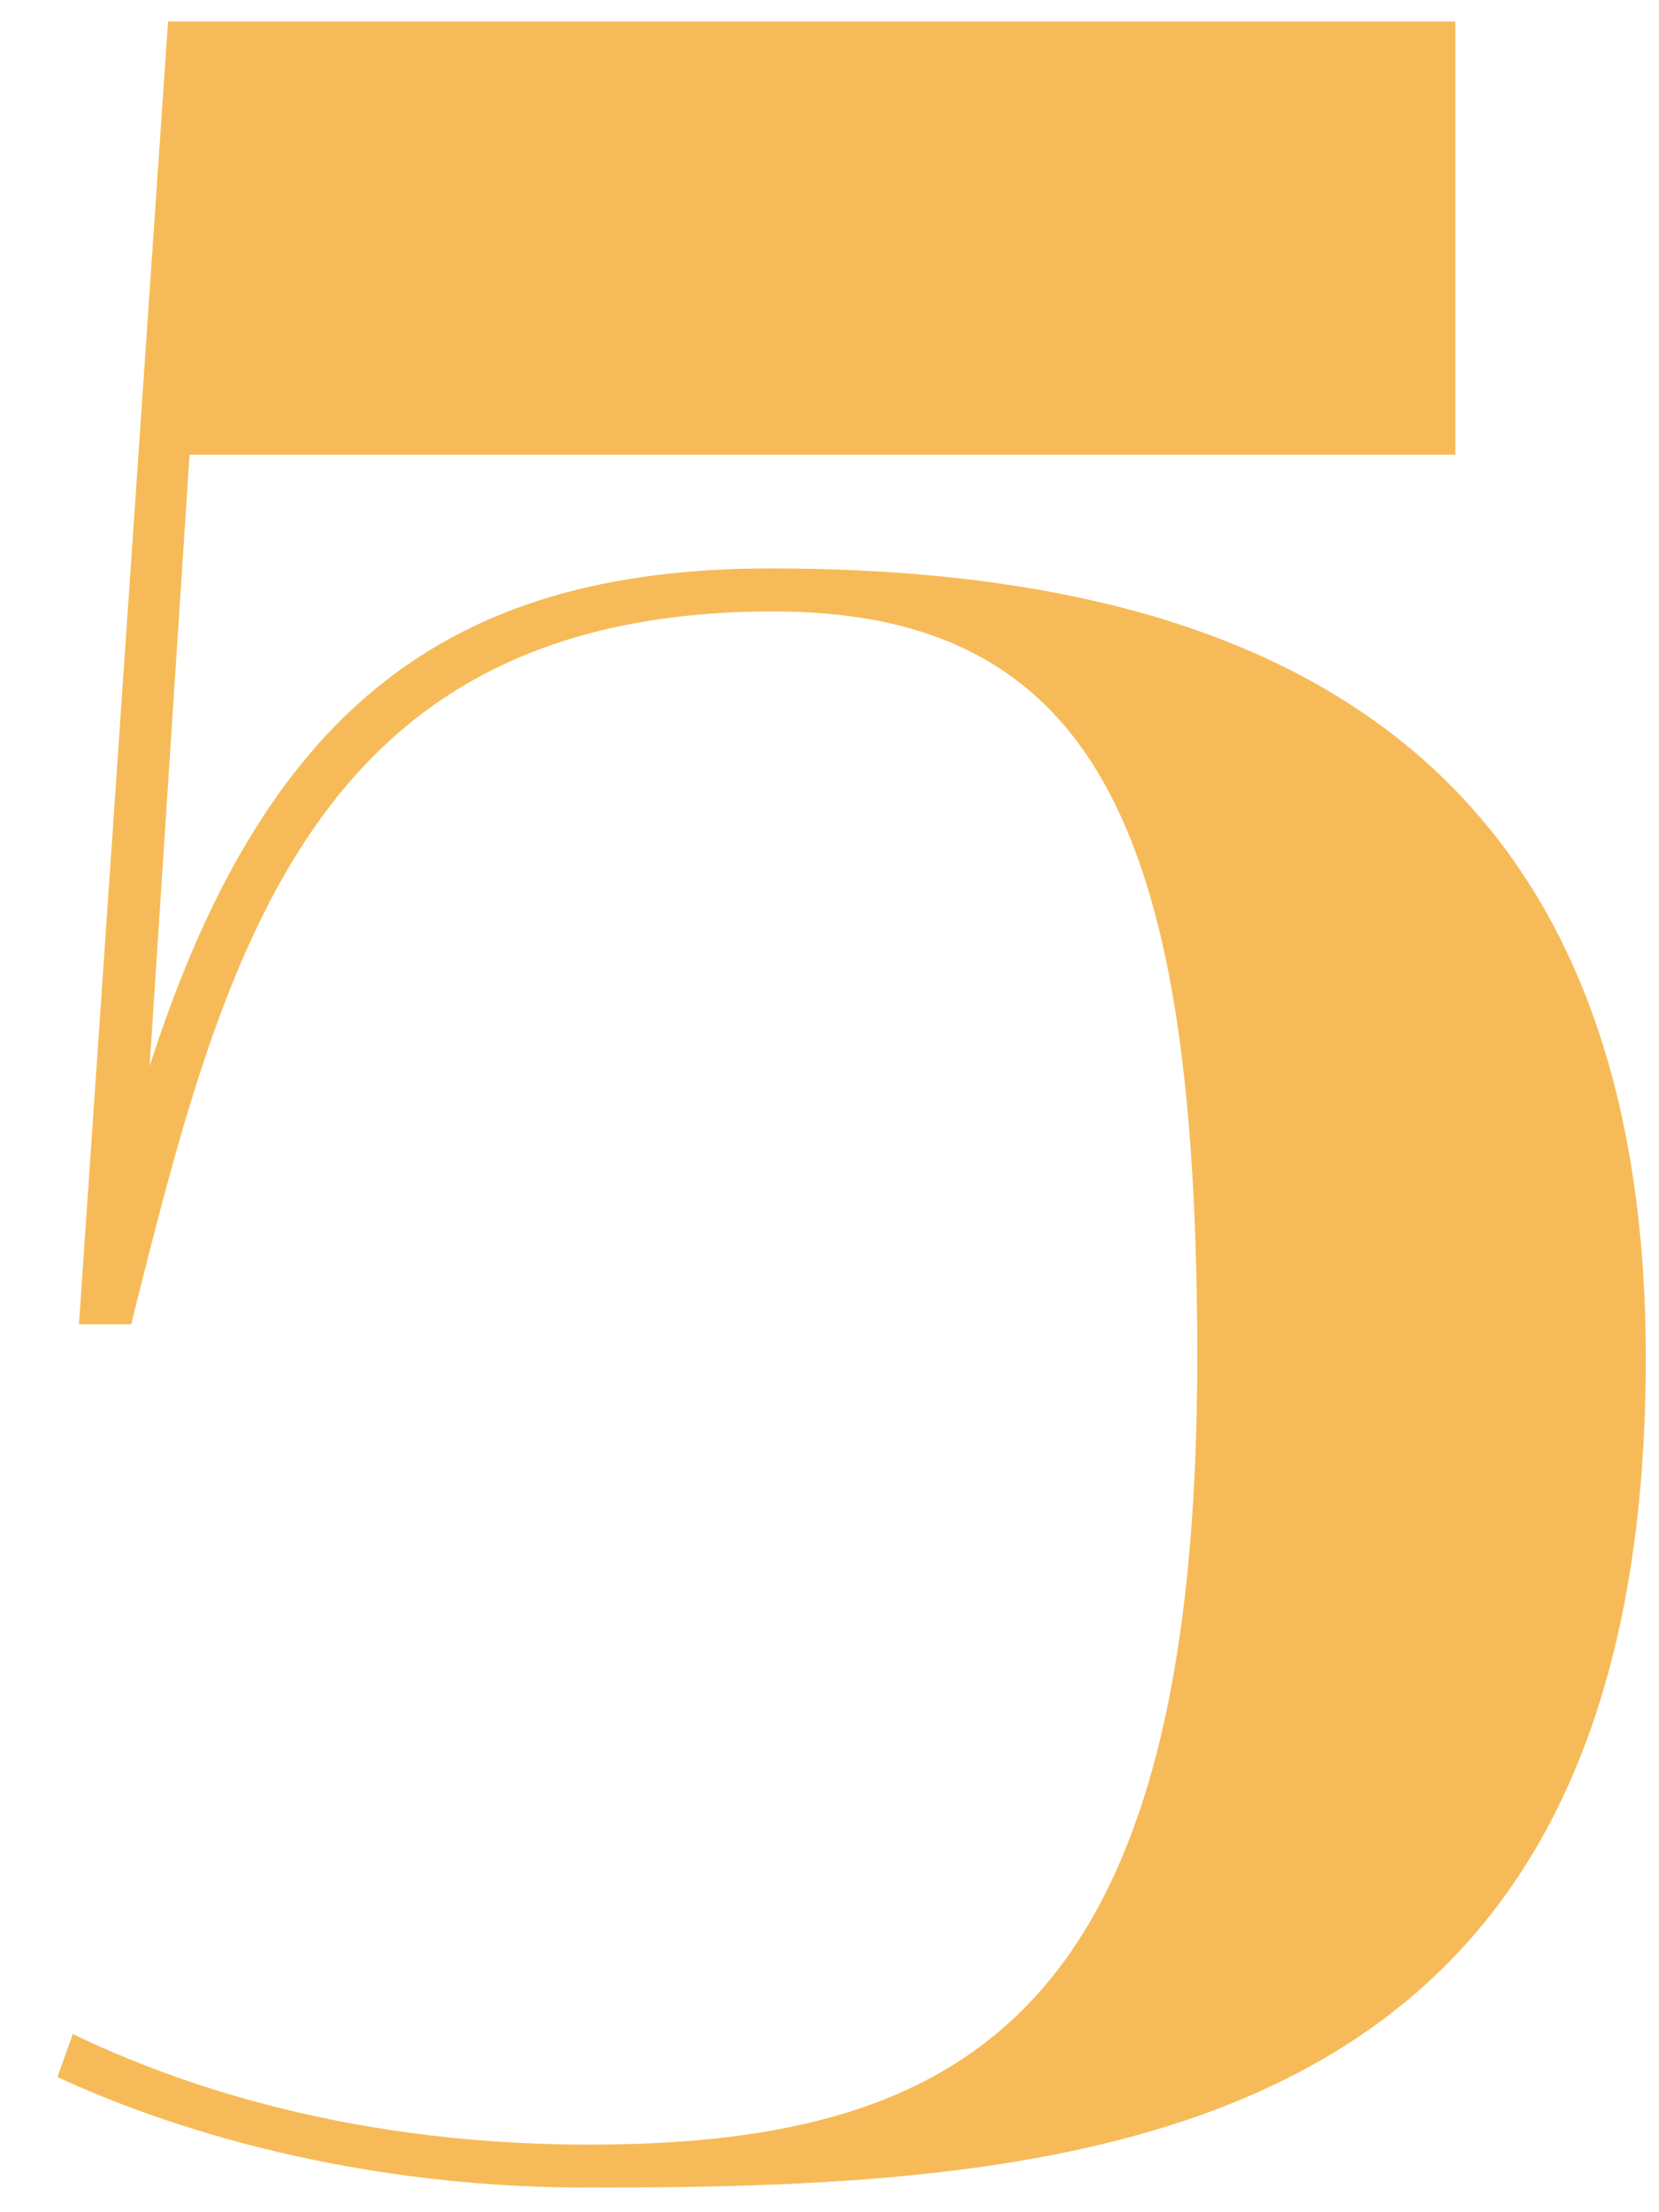 <?xml version="1.0" encoding="UTF-8"?> <svg xmlns="http://www.w3.org/2000/svg" width="27" height="36" viewBox="0 0 27 36" fill="none"> <path d="M9.585 35.6C17.735 35.6 26.785 34.95 26.785 22.1C26.785 11.6 19.785 9.25 12.535 9.25C7.235 9.25 4.285 11.6 2.435 17.35L3.085 7.4H23.685V0.35H2.735L1.285 21.55H2.135C3.635 15.55 5.035 9.95 12.585 9.95C17.985 9.95 19.485 13.8 19.485 22.1C19.485 32.6 15.885 34.9 9.585 34.9C5.385 34.9 2.535 33.75 1.185 33.1L0.935 33.8C2.335 34.45 5.385 35.6 9.585 35.6Z" fill="#F6BB58"></path> </svg> 